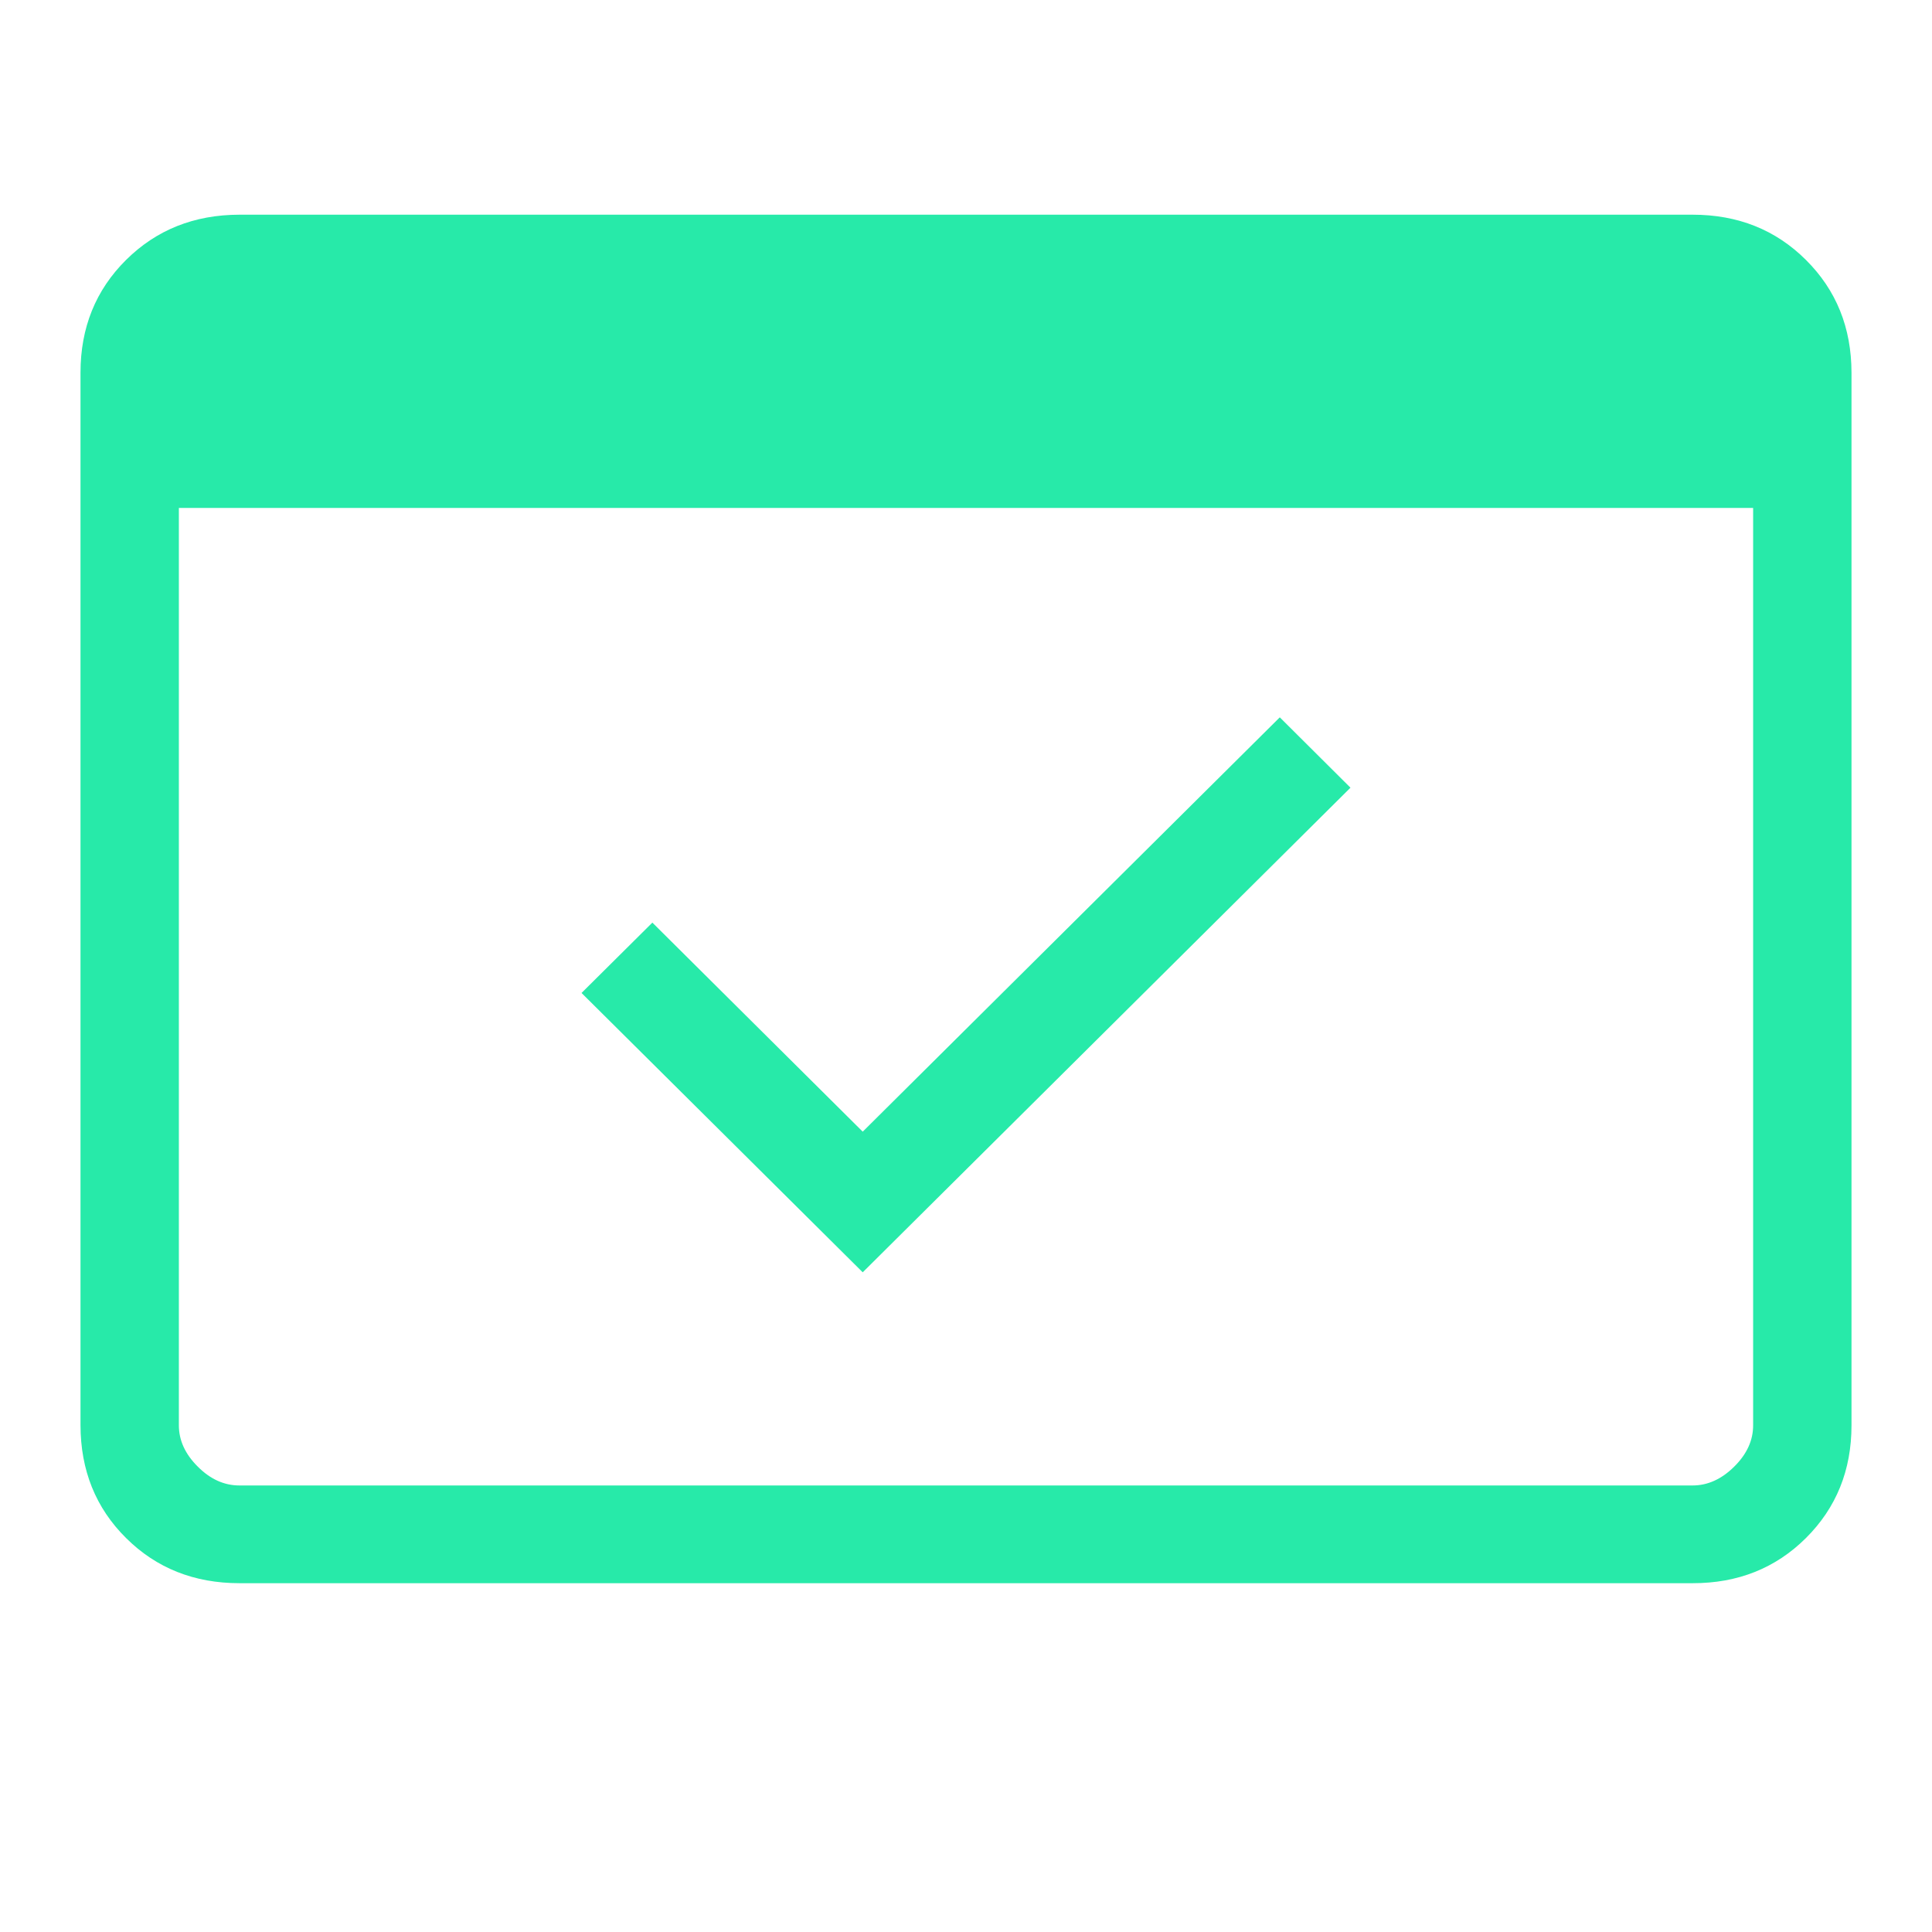 <svg width="24" height="24" viewBox="0 0 24 24" fill="none" xmlns="http://www.w3.org/2000/svg">
<path d="M2.975 19.667C2.412 19.667 1.942 19.48 1.566 19.106C1.189 18.732 1.001 18.265 1 17.704V4.629C1 4.07 1.189 3.603 1.566 3.229C1.943 2.855 2.412 2.668 2.974 2.667H21.026C21.588 2.667 22.058 2.854 22.434 3.229C22.811 3.604 22.999 4.07 23 4.629V17.706C23 18.264 22.811 18.731 22.434 19.106C22.057 19.481 21.587 19.668 21.026 19.667H2.975ZM2.975 18.453H21.026C21.213 18.453 21.386 18.375 21.543 18.219C21.7 18.064 21.779 17.892 21.778 17.704V6.31H2.222V17.706C2.222 17.892 2.3 18.063 2.457 18.219C2.613 18.376 2.786 18.453 2.974 18.453M10.717 15.805L7.224 12.335L8.104 11.461L10.717 14.058L15.898 8.911L16.776 9.785L10.717 15.805ZM2.975 18.453H2.222V3.881H2.975C2.787 3.881 2.614 3.959 2.457 4.114C2.3 4.27 2.221 4.441 2.222 4.629V17.706C2.222 17.892 2.3 18.063 2.457 18.219C2.613 18.376 2.786 18.453 2.974 18.453" fill="#27EAA9"/>
</svg>
